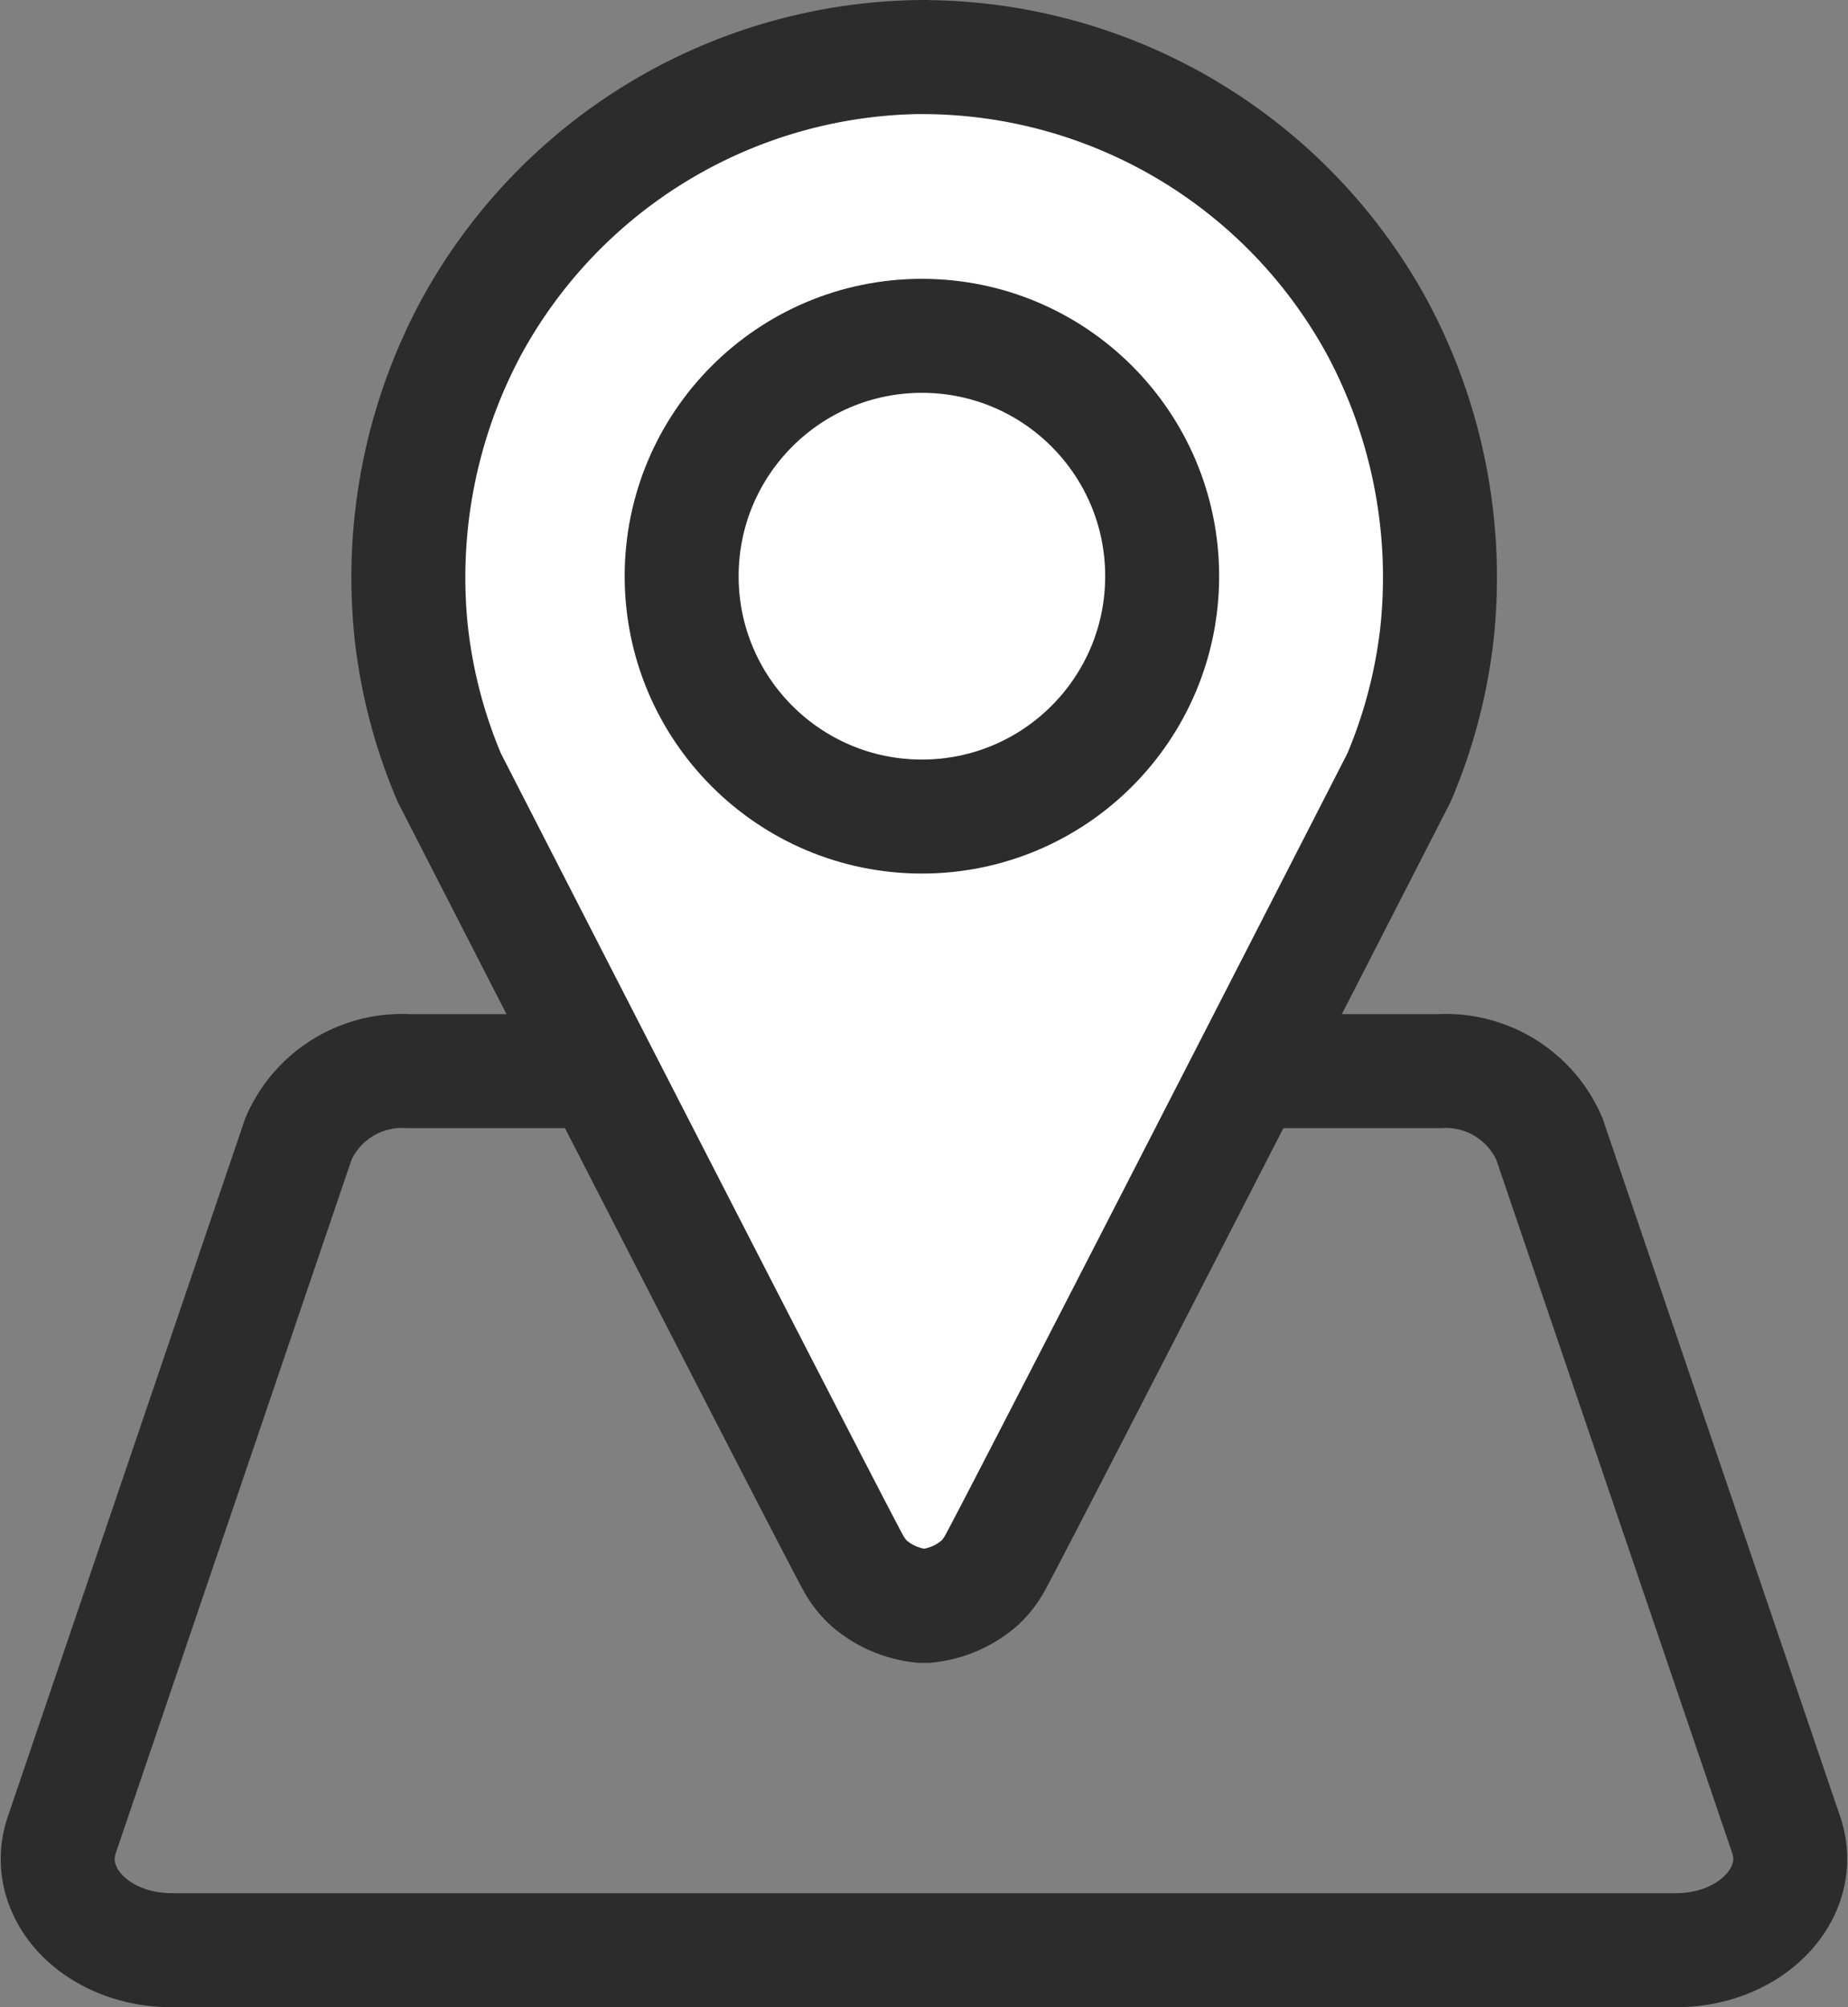 <svg xmlns="http://www.w3.org/2000/svg" width="19.46" height="21.128" viewBox="0 0 19.46 21.128">
  <rect x="0" y="0" width="19.46" height="21.128" fill="#808080" stroke="none"/>
  <g id="map" transform="translate(0.609 0.6)">
    <path id="Path_4540" data-name="Path 4540" d="M17.539,9.753H1.7c-.792,0-1.367-.6-1.158-1.215L3.035,1.209A1.19,1.19,0,0,1,4.195.5H15.047a1.189,1.189,0,0,1,1.158.709L18.7,8.538C18.907,9.151,18.331,9.753,17.539,9.753Z" transform="translate(-0.5 10.175)" fill="none" stroke="#2c2c2c" stroke-width="1.2"/>
    <path id="Path_2702" data-name="Path 2702" d="M60.712,16.4a5.458,5.458,0,0,0-4.761,2.852,5.561,5.561,0,0,0-.628,3.21,5.437,5.437,0,0,0,.4,1.523c2.358,4.6,4.092,7.973,4.251,8.261a.846.846,0,0,0,.16.211,1,1,0,0,0,.559.246h.061a1,1,0,0,0,.559-.246.846.846,0,0,0,.16-.211c.159-.288,1.893-3.658,4.251-8.261a5.437,5.437,0,0,0,.4-1.519,5.561,5.561,0,0,0-.627-3.213,5.458,5.458,0,0,0-4.78-2.852Z" transform="translate(-51.601 -16.4)" fill="#fff" stroke="#2c2c2c" stroke-width="1.2"/>
    <circle id="Ellipse_141" data-name="Ellipse 141" cx="2.53" cy="2.53" r="2.53" transform="translate(6.569 2.935)" fill="none" stroke="#2c2c2c" stroke-width="1.2"/>
  </g>
</svg>
